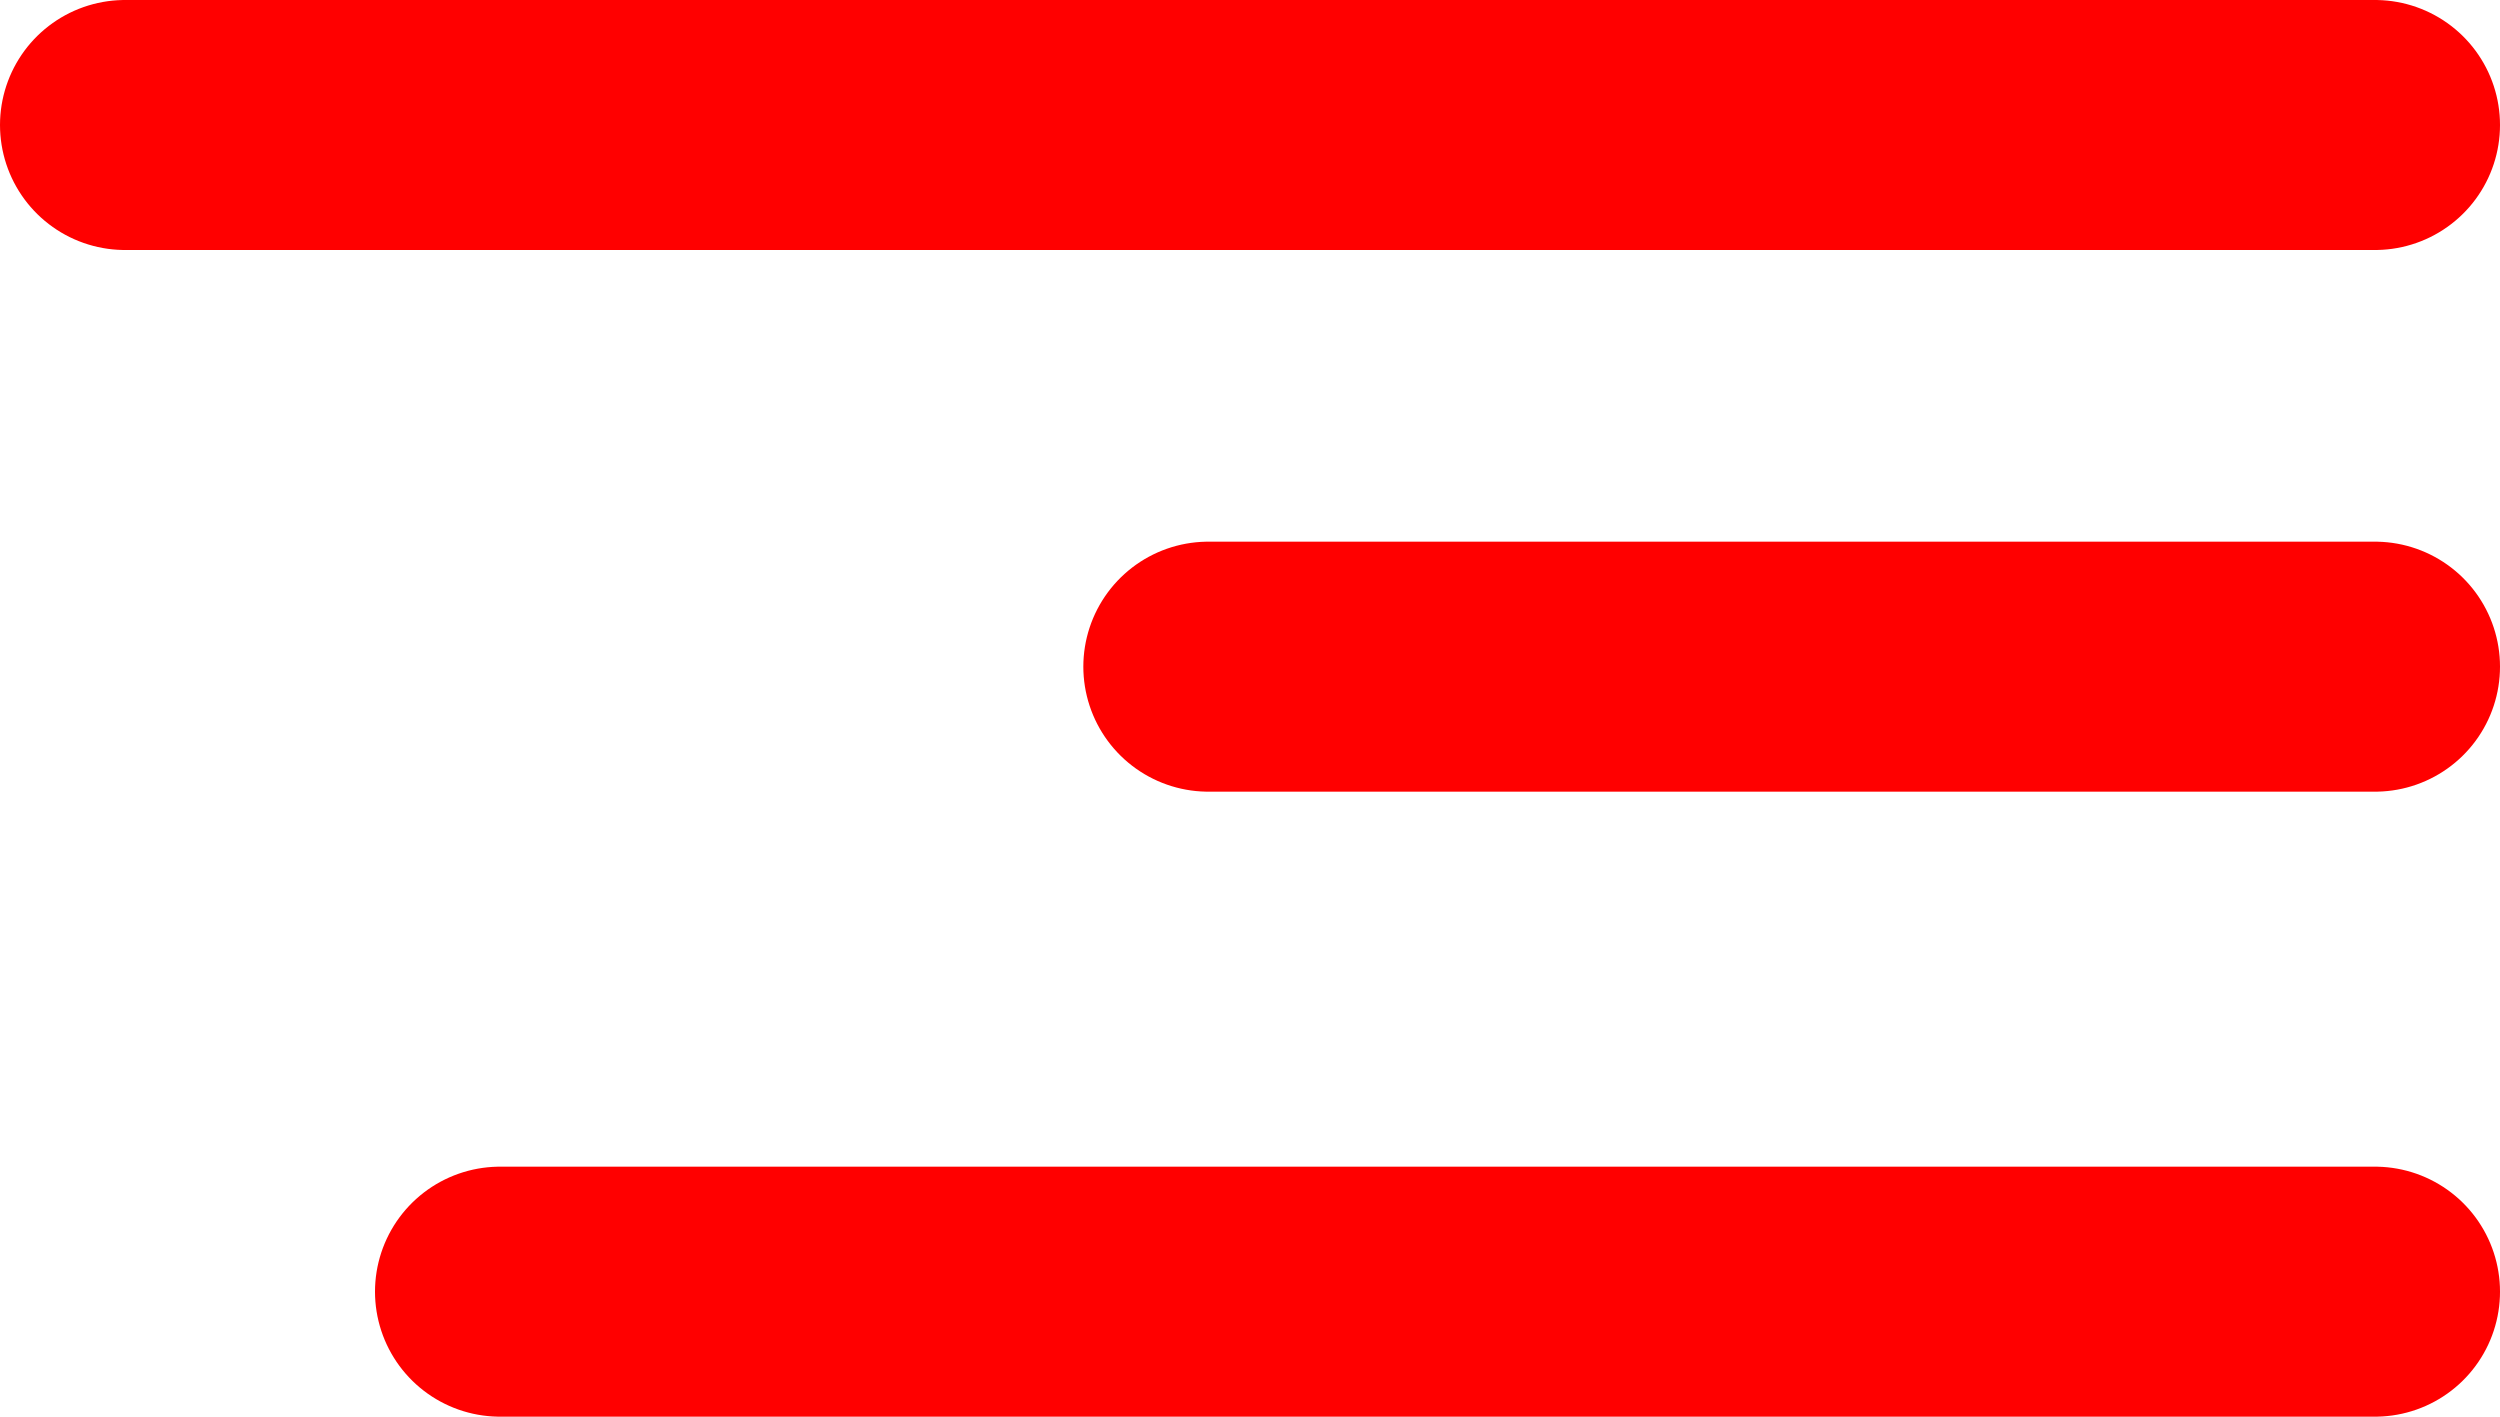 <svg width="30" height="17" viewBox="0 0 30 17" fill="none" xmlns="http://www.w3.org/2000/svg">
<path d="M1.5 1.5L28.5 1.5M14.5 8H28.5M6 15.5H28.5" stroke="#FF0000" stroke-width="3" stroke-linecap="round"/>
</svg>
